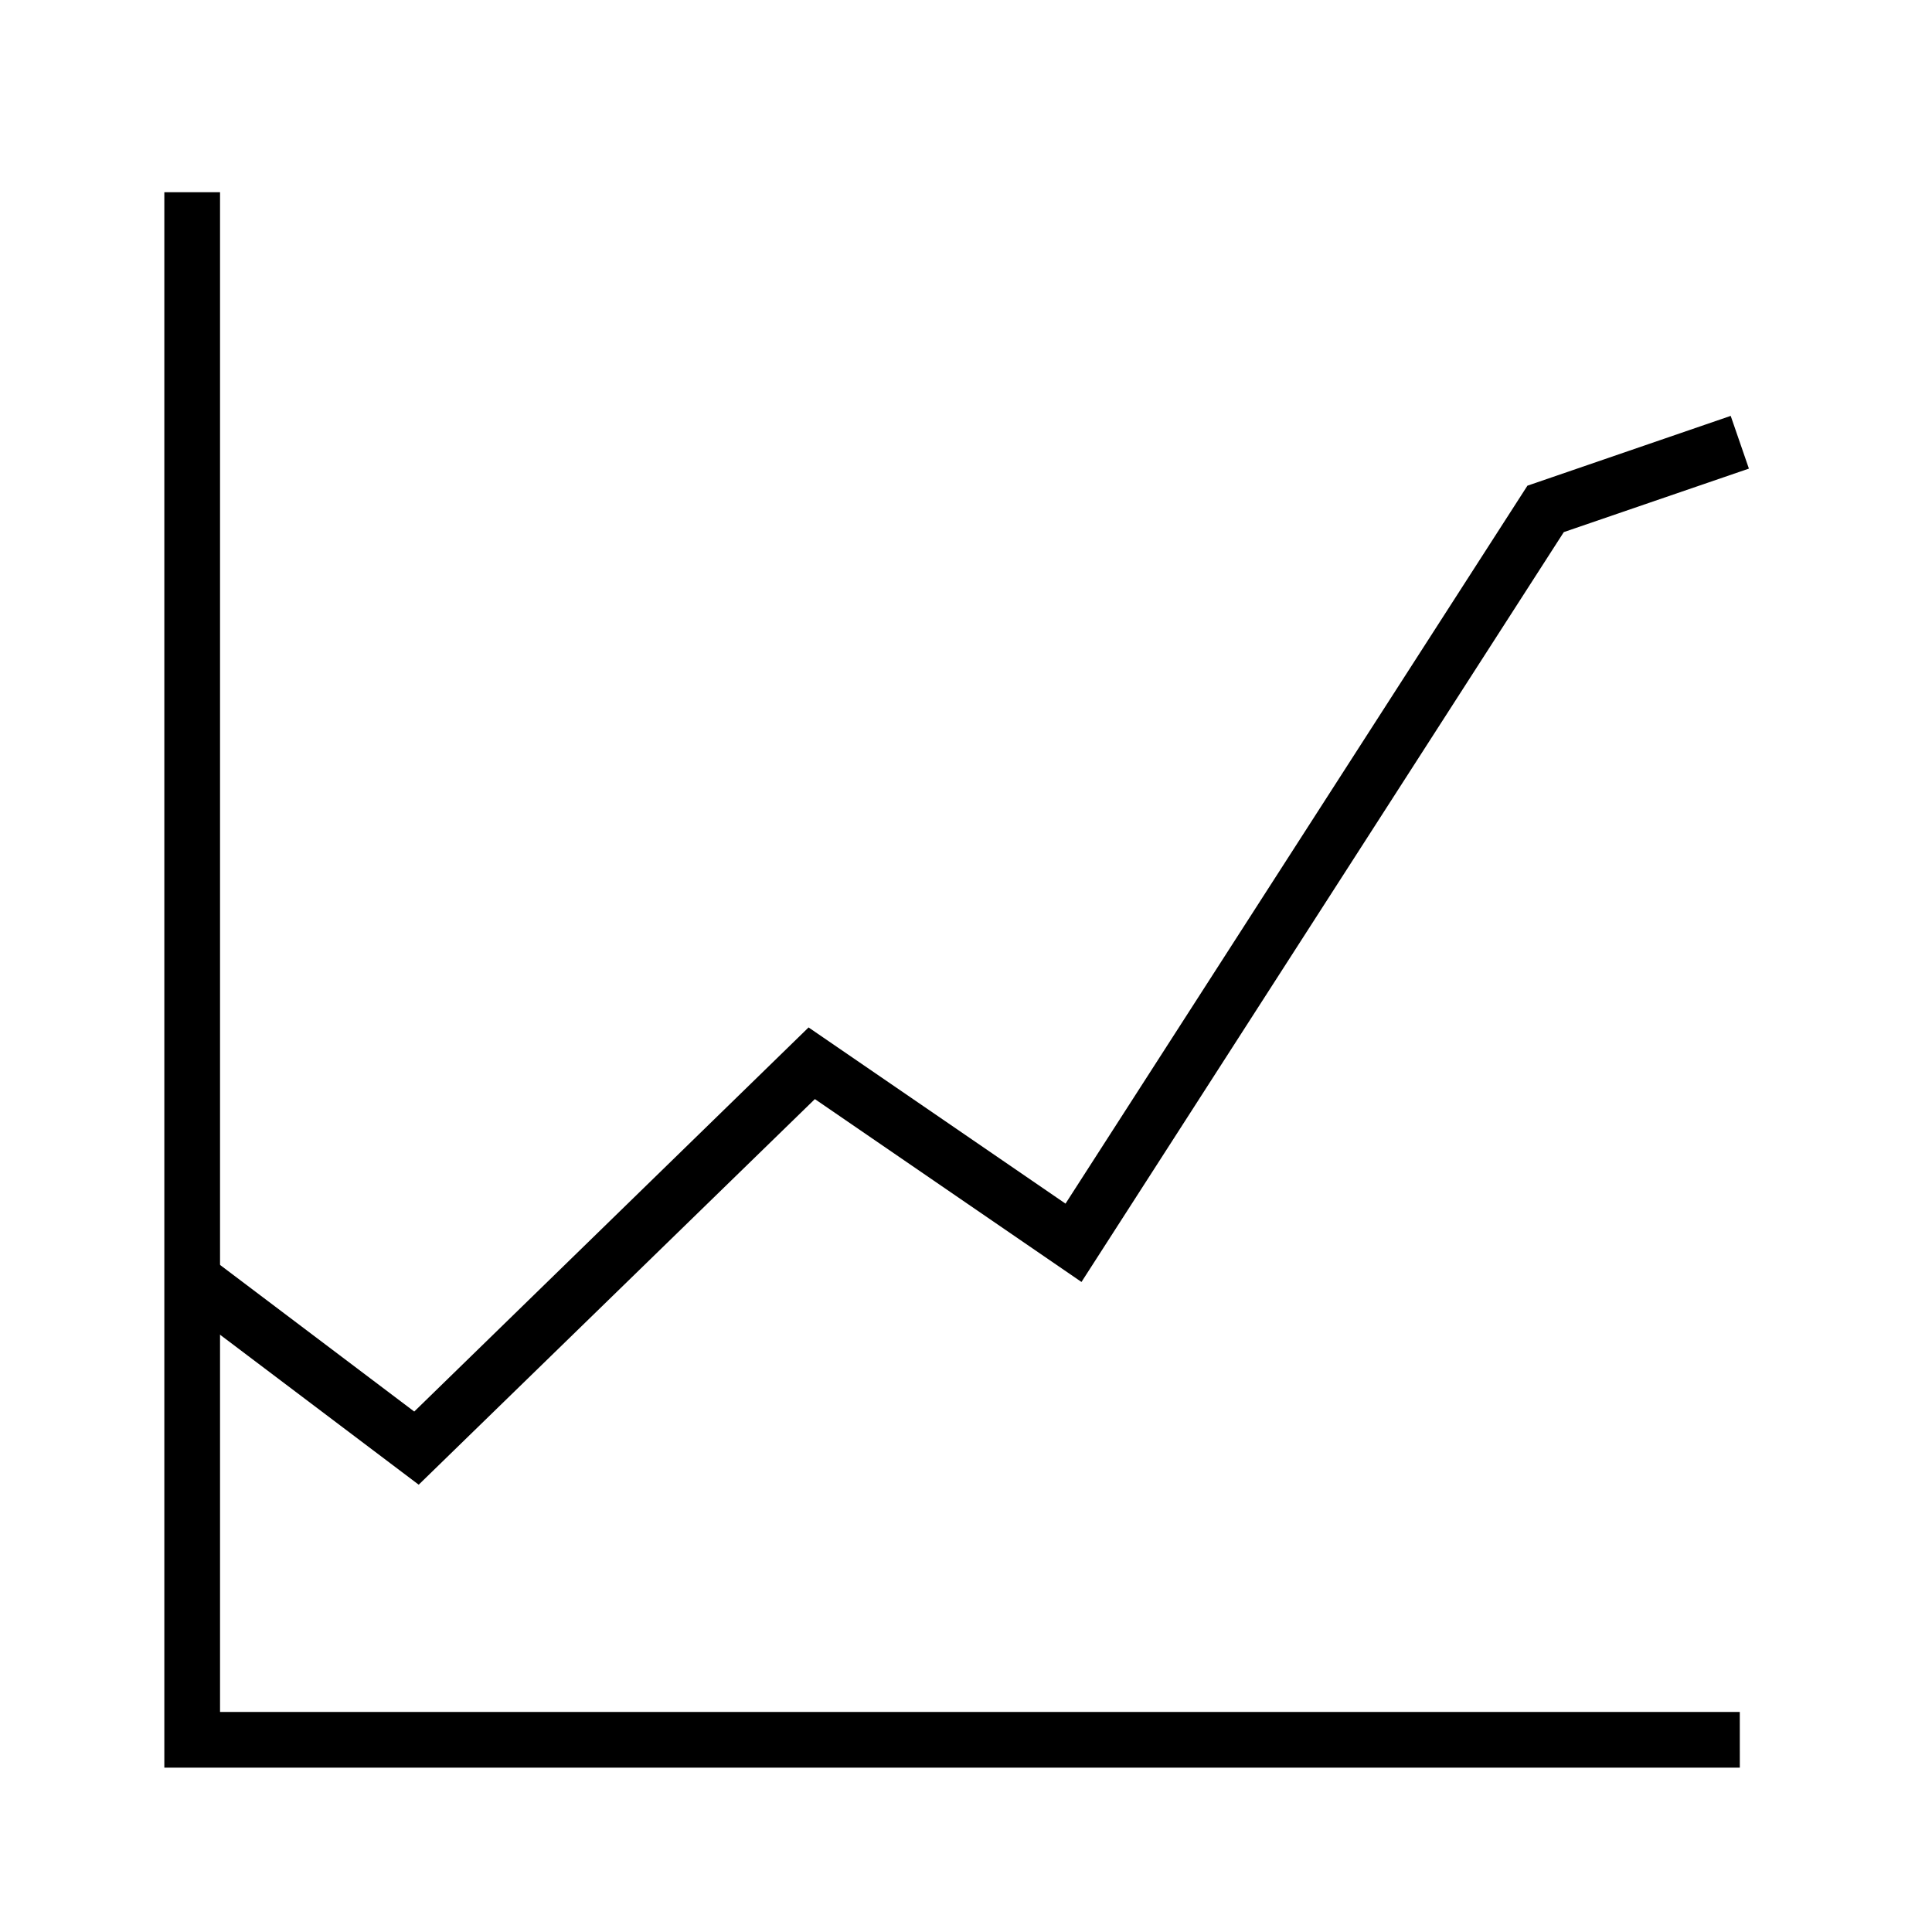 <?xml version="1.0" encoding="UTF-8"?>
<!-- Uploaded to: ICON Repo, www.svgrepo.com, Generator: ICON Repo Mixer Tools -->
<svg fill="#000000" width="800px" height="800px" version="1.1" viewBox="144 144 512 512" xmlns="http://www.w3.org/2000/svg">
 <g>
  <path d="m605.07 612.45h-417.52v-417.51h14.762v402.75h402.75z"/>
  <path d="m254.96 537.46-64.453-48.66 8.855-11.809 54.418 41.082 104.5-101.79 68.094 46.691 122.41-190.26 53.871-18.5 4.824 13.973-49.055 16.828-127.82 198.72-70.652-48.465z"/>
 </g>
</svg>